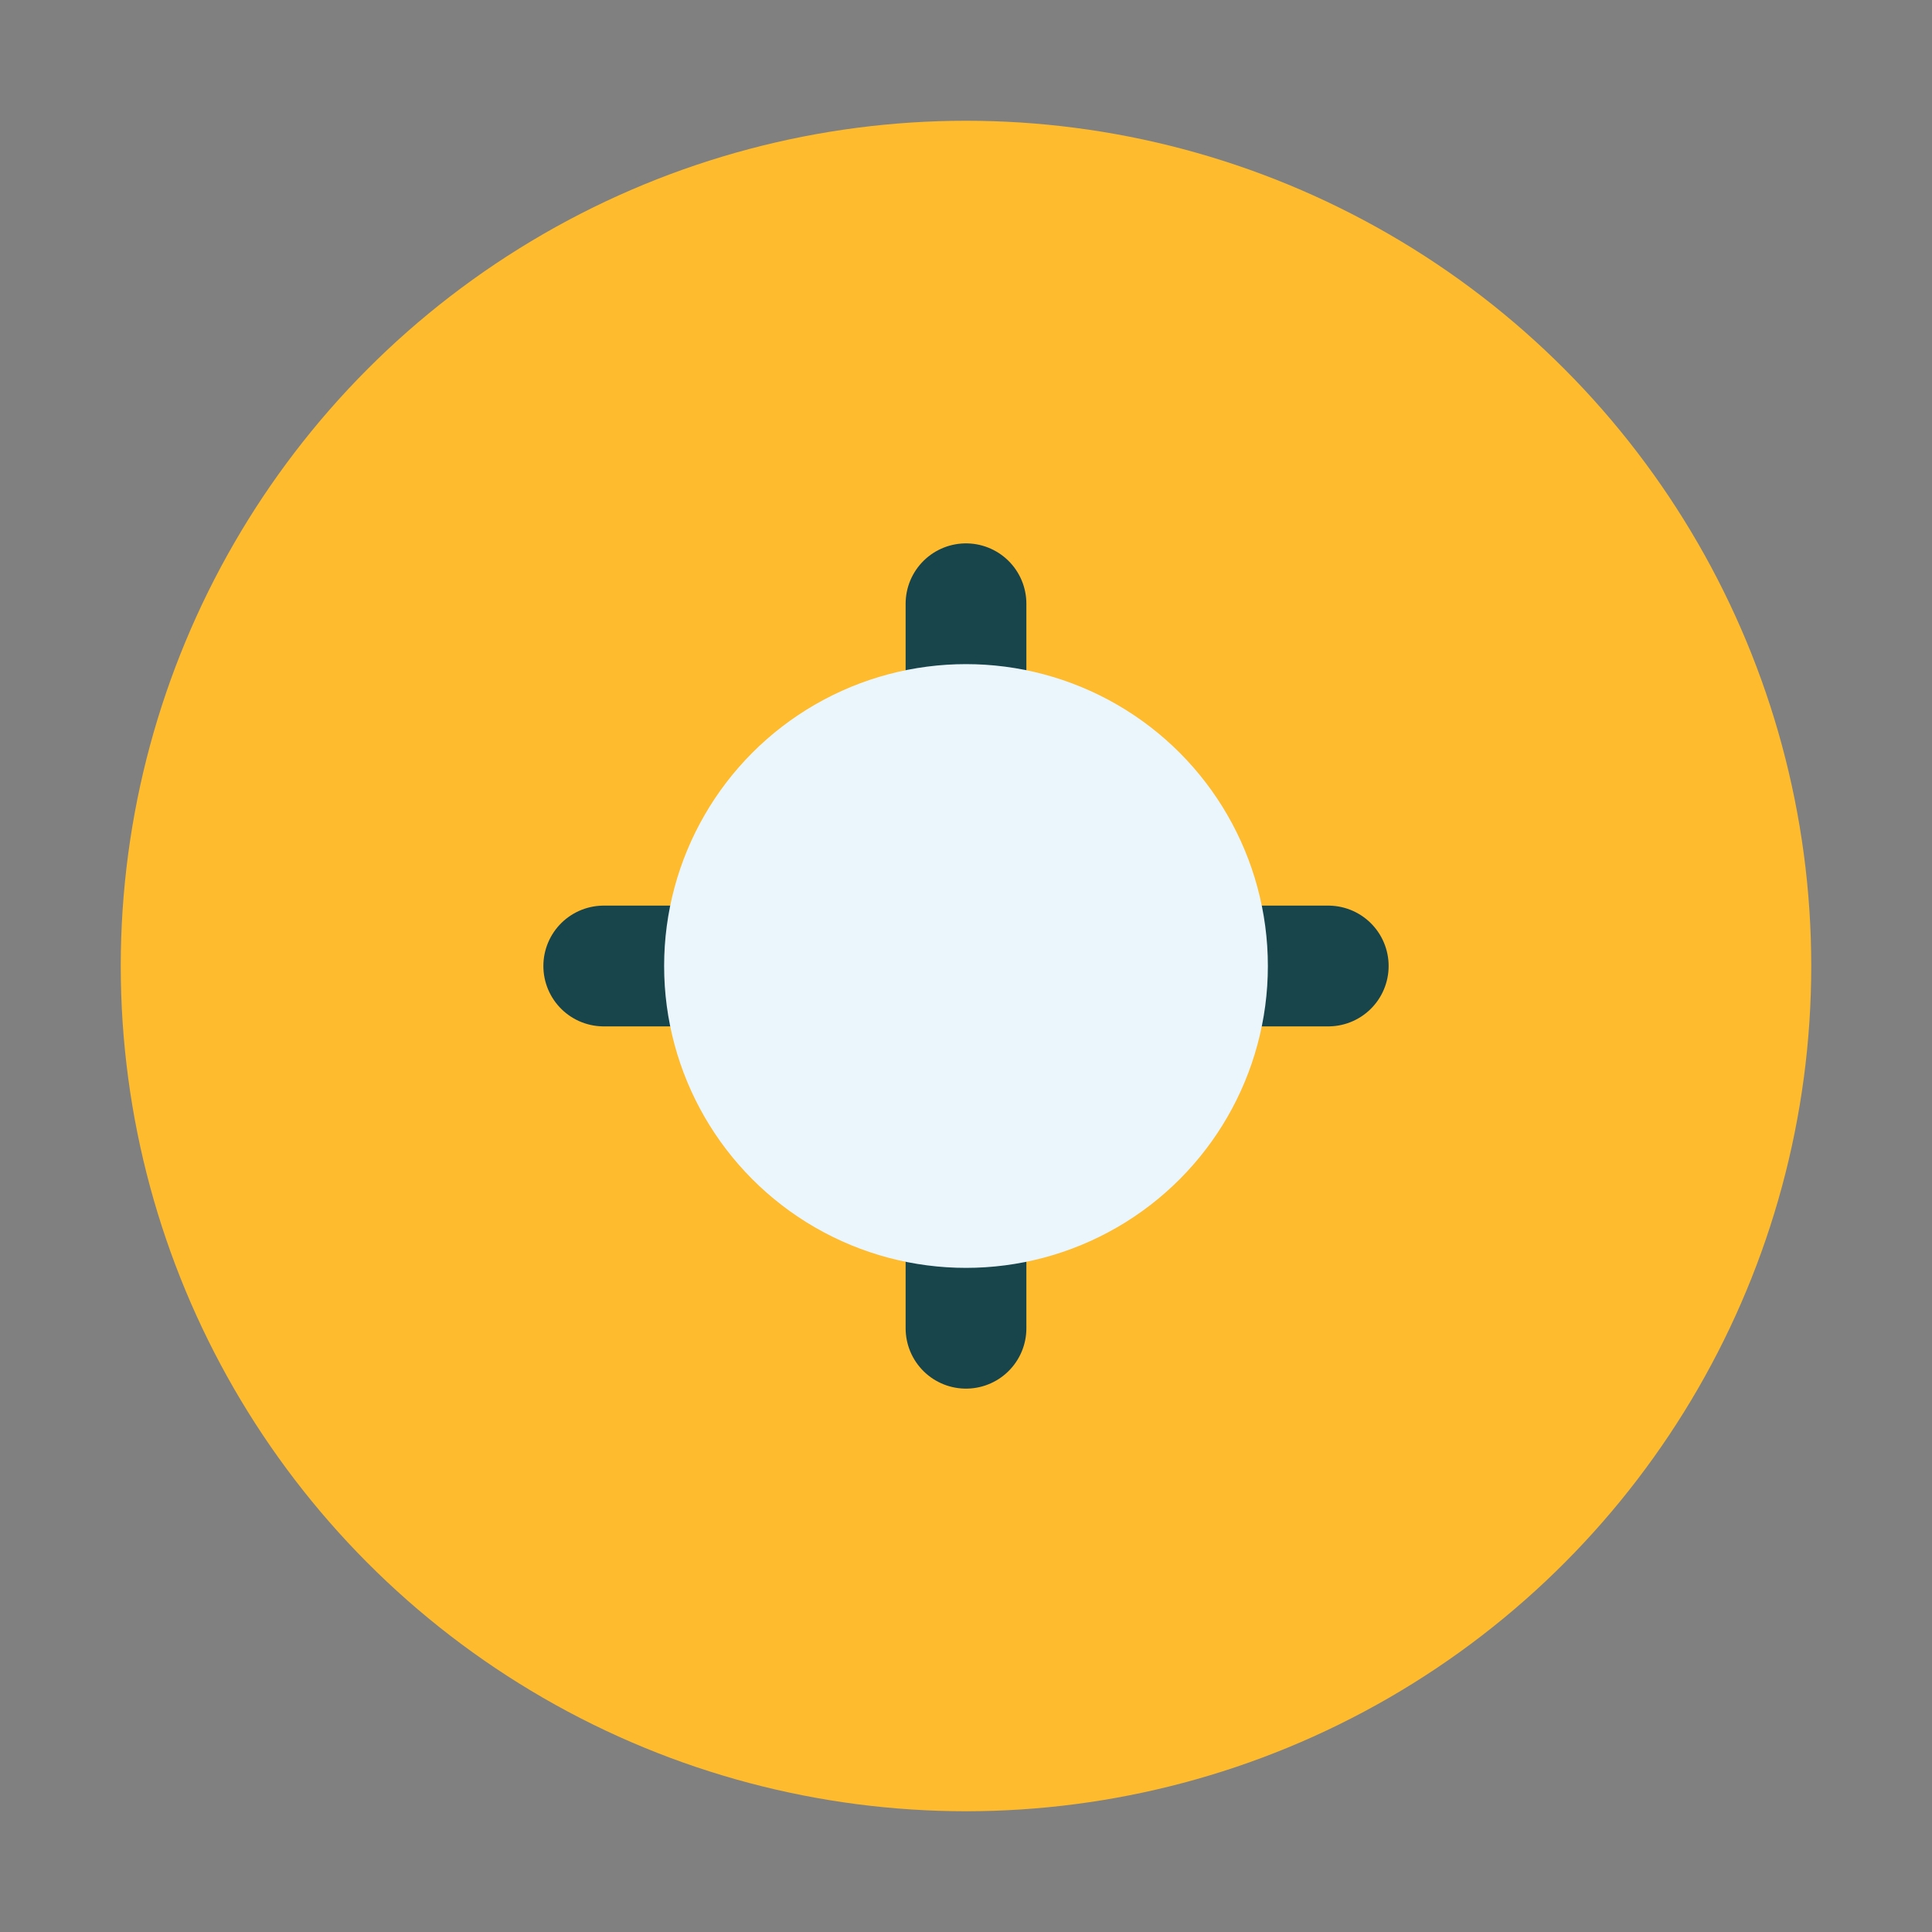 <?xml version="1.0" encoding="UTF-8"?>
<svg xmlns="http://www.w3.org/2000/svg" width="32" height="32" viewBox="0 0 32 32"><rect x="0" y="0" width="32" height="32" fill="#808080" stroke="none"/><circle cx="16" cy="16" r="14" fill="#FDBB2D"/><path d="M16 10v12M10 16h12" stroke="#18444C" stroke-width="2" stroke-linecap="round"/><circle cx="16" cy="16" r="5" fill="#EAF6FB"/></svg>